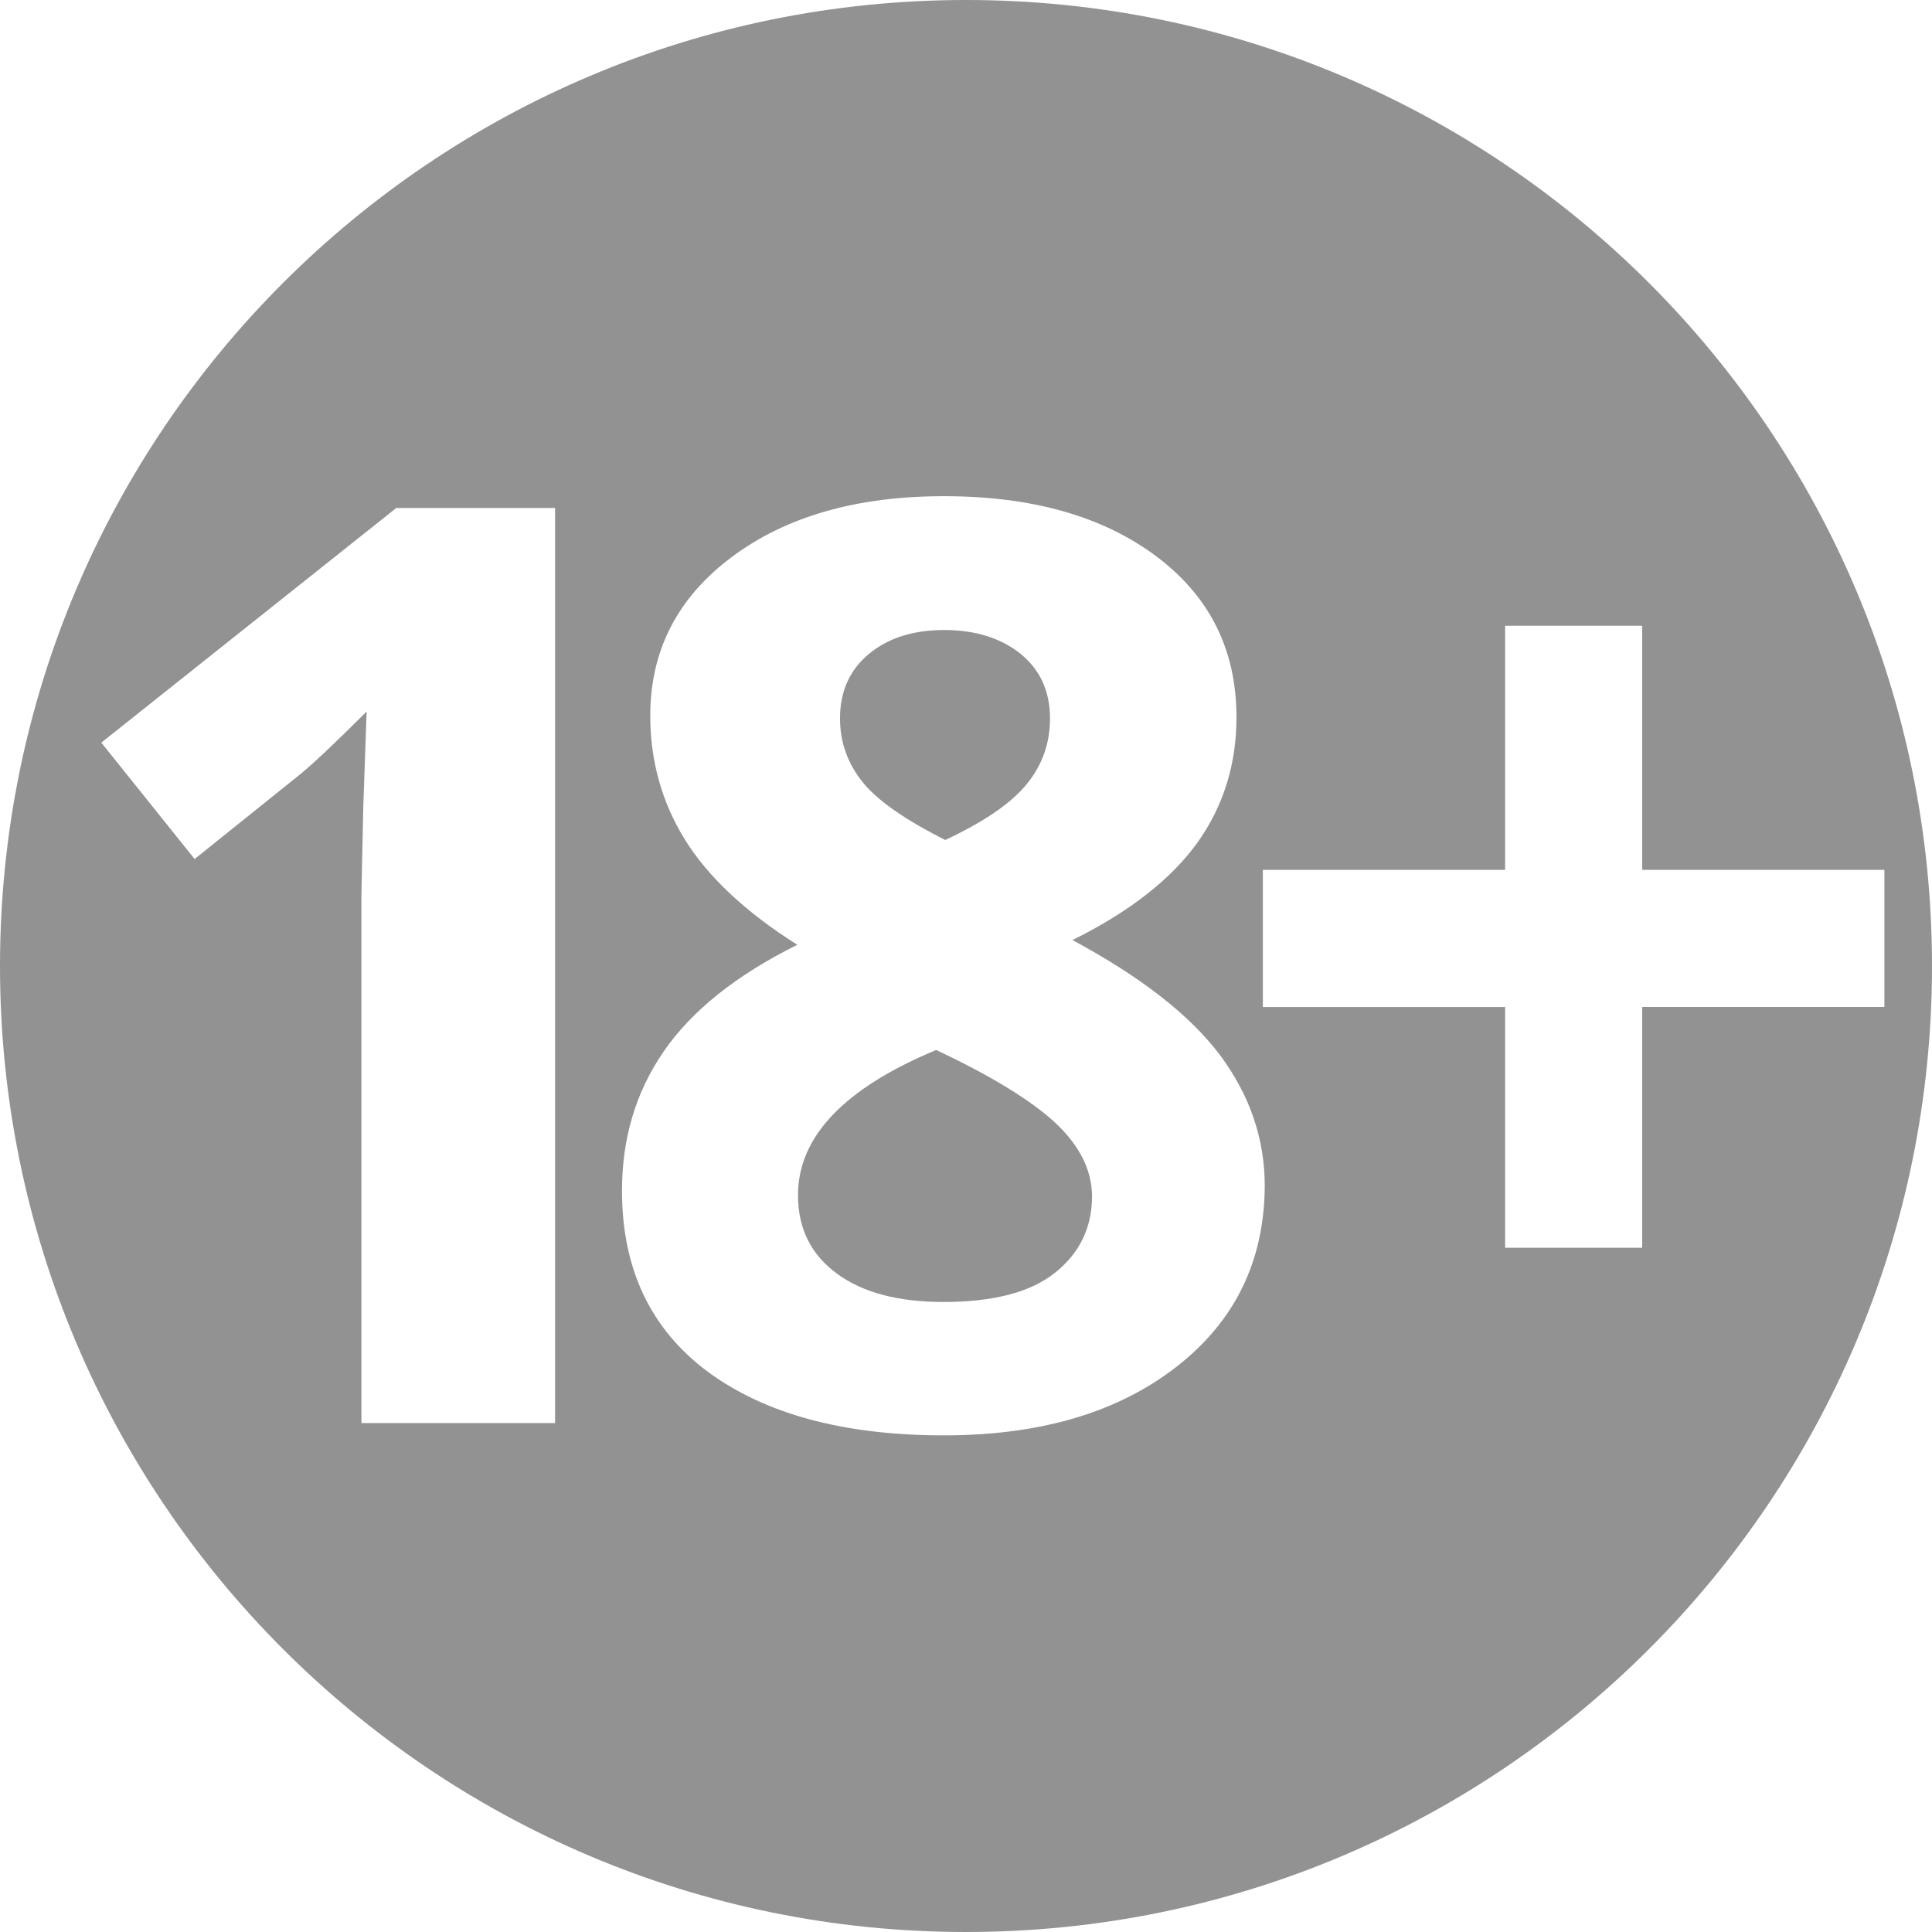 <svg xmlns="http://www.w3.org/2000/svg" viewBox="0 0 52 52"><g fill="none" fill-rule="evenodd"><g fill="#929292" fill-rule="nonzero"><path d="M25.44 22.609c1.05-.493 1.772-.986 2.194-1.504.422-.517.627-1.106.627-1.767 0-.734-.265-1.311-.796-1.744-.53-.421-1.217-.637-2.048-.637-.844 0-1.519.216-2.037.649-.518.433-.771 1.01-.771 1.732 0 .637.205 1.214.614 1.72.398.492 1.145 1.01 2.218 1.55z" transform="translate(-955, -1757) translate(435, 1757) translate(520, 0)"/><path d="M26 0C11.643 0 0 11.643 0 26s11.643 26 26 26 26-11.643 26-26S40.357 0 26 0zM14.928 38.302h-5.2V24.06l.05-2.347.09-2.562c-.863.863-1.472 1.433-1.802 1.7l-2.828 2.27-2.511-3.133 7.94-6.316h4.273v24.63h-.012zm16.729-1.509c-1.586 1.23-3.666 1.84-6.253 1.84-2.689 0-4.807-.572-6.354-1.713-1.535-1.141-2.309-2.765-2.309-4.87 0-1.408.368-2.651 1.117-3.742.748-1.09 1.94-2.054 3.602-2.879-1.408-.888-2.41-1.839-3.032-2.84-.621-1.015-.926-2.119-.926-3.324 0-1.763.736-3.183 2.195-4.274 1.458-1.09 3.36-1.636 5.707-1.636 2.359 0 4.261.533 5.707 1.61 1.446 1.079 2.169 2.525 2.169 4.338 0 1.256-.342 2.372-1.04 3.361-.698.977-1.814 1.865-3.374 2.638 1.84.99 3.158 2.017 3.97 3.095.8 1.078 1.205 2.245 1.205 3.526-.013 2.017-.799 3.64-2.384 4.87zm12.543-9.69v6.481h-3.69v-6.48h-6.52v-3.691h6.52v-6.57h3.69v6.57h6.519v3.69H44.2z" transform="translate(-955, -1757) translate(435, 1757) translate(520, 0)"/><path d="M25.198 28.26c-2.484 1.034-3.72 2.34-3.72 3.909 0 .903.355 1.603 1.052 2.114.696.511 1.656.76 2.865.76 1.341 0 2.34-.26 2.997-.784.658-.522 1-1.211 1-2.054 0-.701-.33-1.367-.987-1.984-.657-.606-1.721-1.26-3.207-1.96z" transform="translate(-955, -1757) translate(435, 1757) translate(520, 0)"/></g></g></svg>
